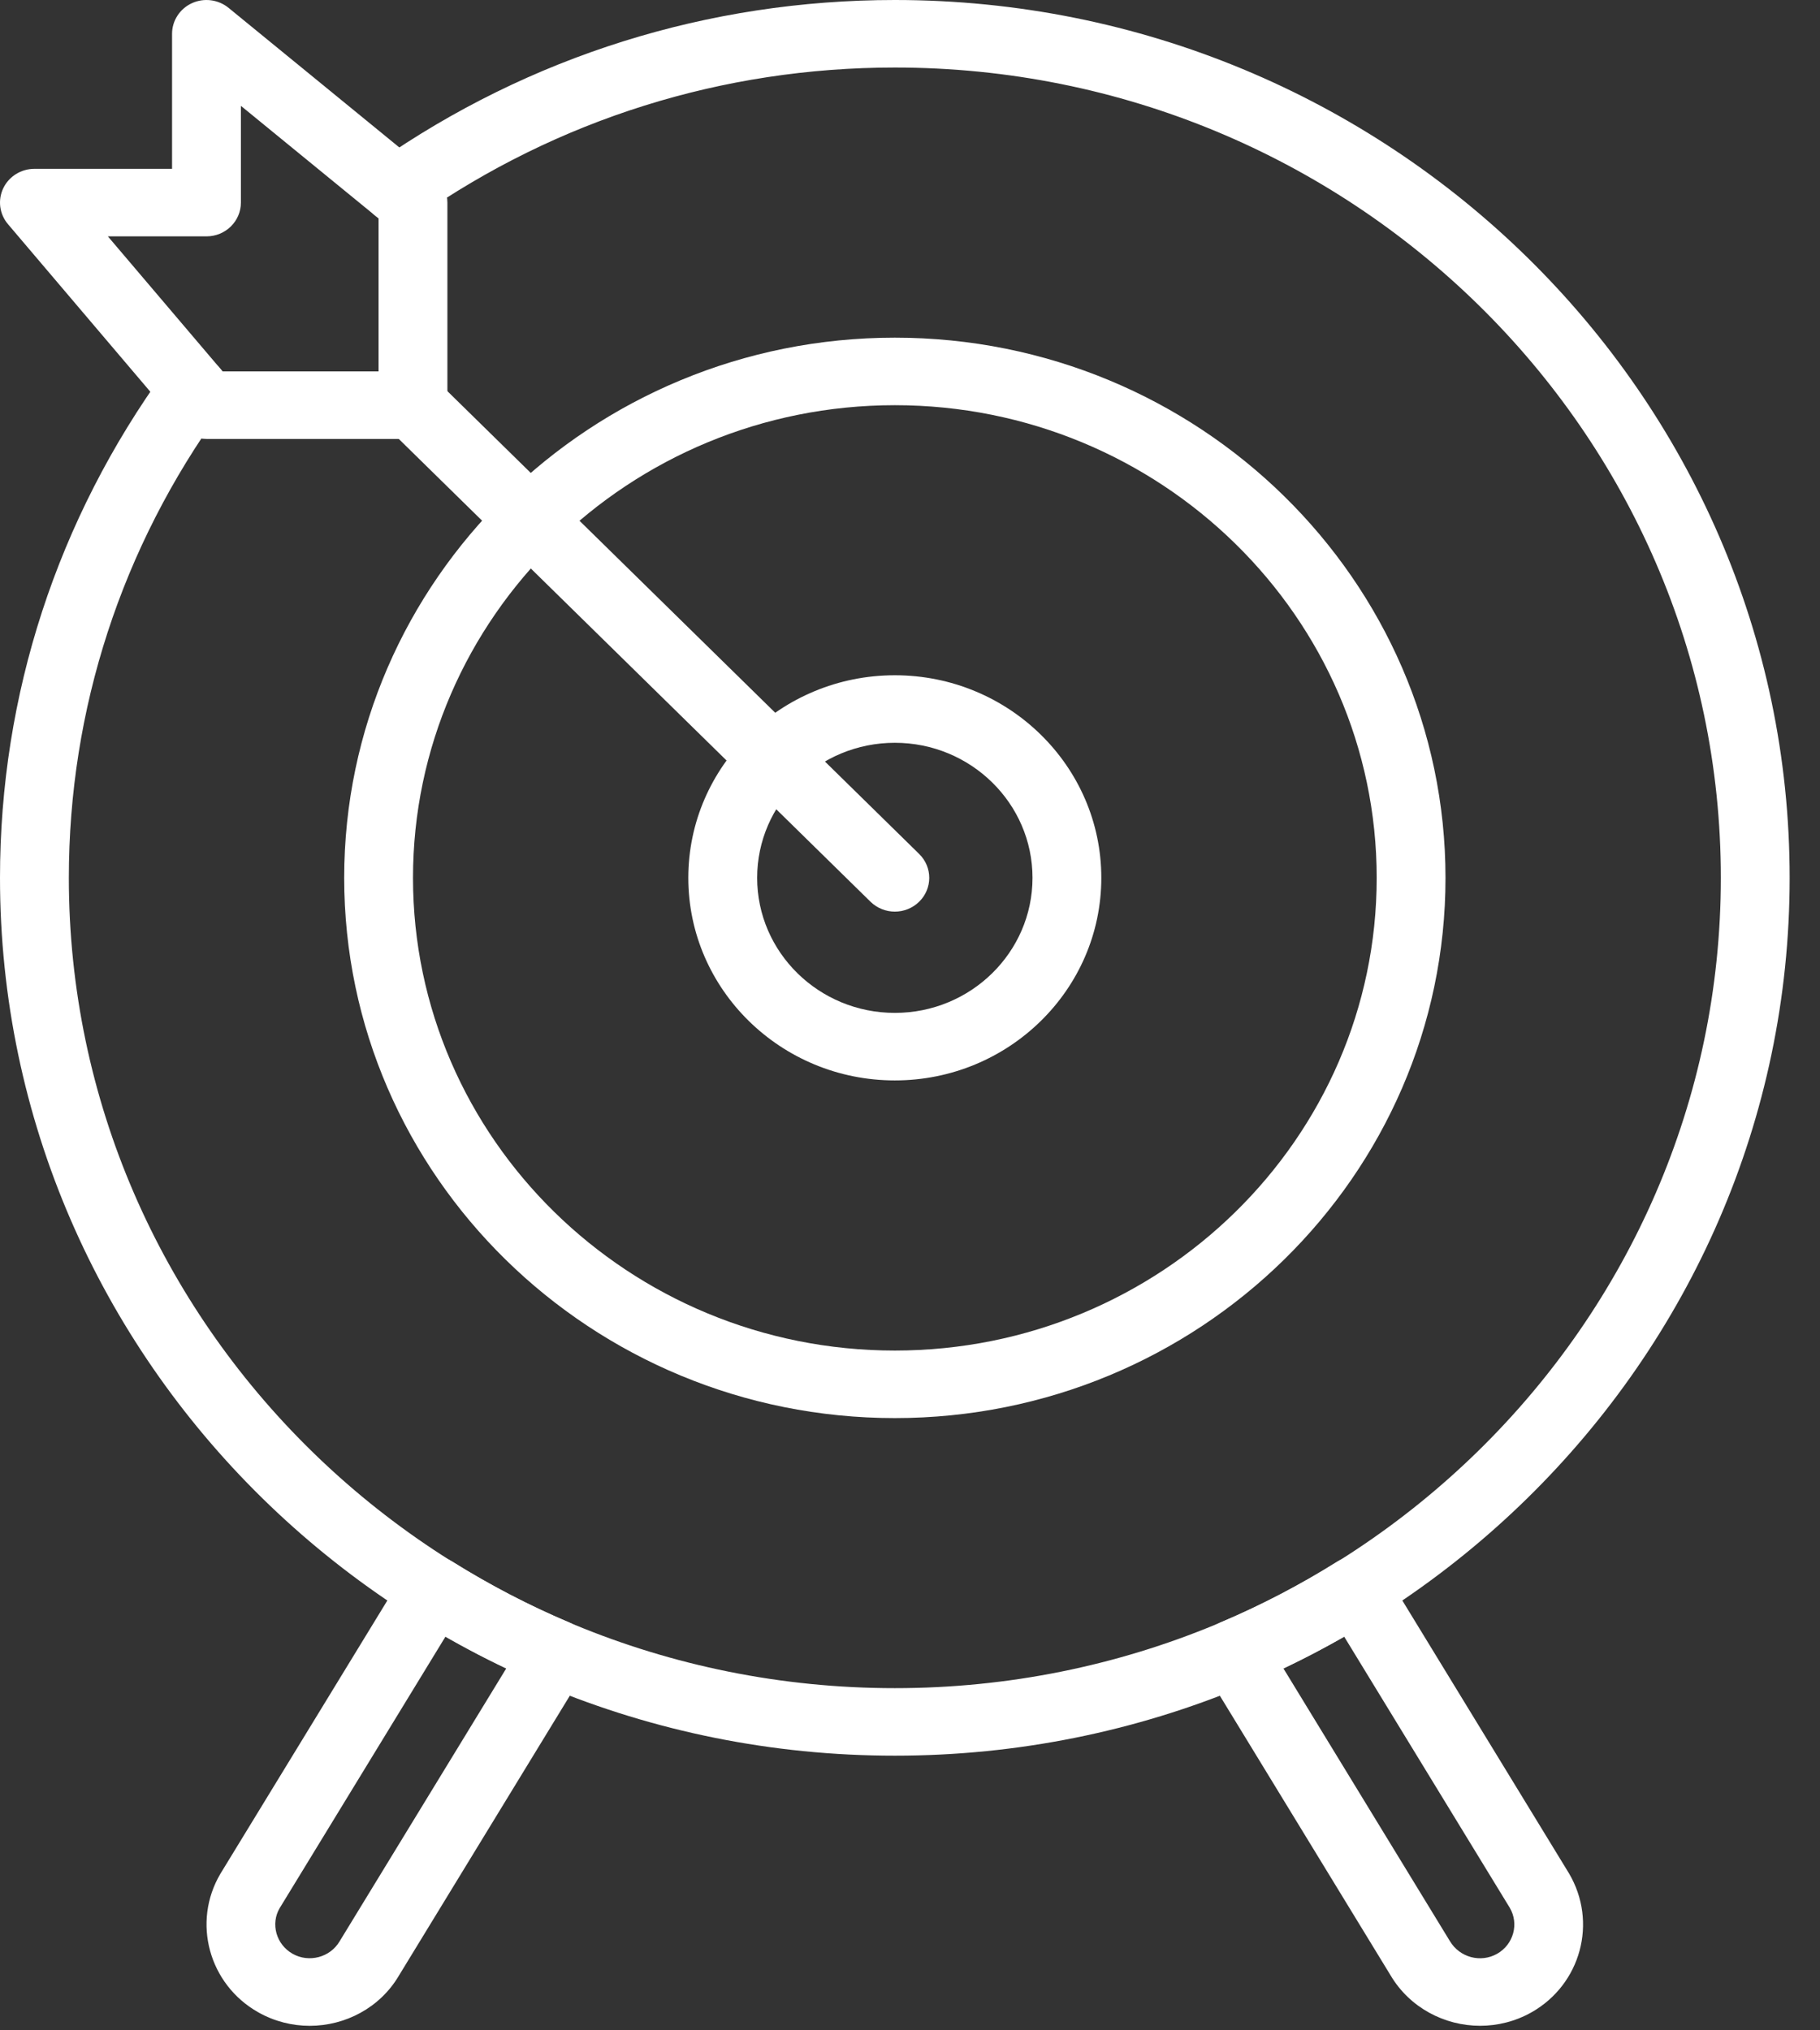<svg width="52" height="58" viewBox="0 0 52 58" fill="none" xmlns="http://www.w3.org/2000/svg">
<rect x="0" y="0" width="52" height="58" fill="#333333" stroke="none"/>
<path fill-rule="evenodd" clip-rule="evenodd" d="M25.567 11.575C17.976 11.575 11.8 17.632 11.8 25.078C11.8 32.524 17.976 38.581 25.567 38.581C33.158 38.581 39.334 32.524 39.334 25.078C39.334 17.632 33.158 11.575 25.567 11.575ZM25.567 40.51C16.892 40.51 9.834 33.587 9.834 25.078C9.834 16.569 16.892 9.646 25.567 9.646C34.242 9.646 41.3 16.569 41.3 25.078C41.3 33.587 34.242 40.51 25.567 40.51Z" fill="white"/>
<path fill-rule="evenodd" clip-rule="evenodd" d="M25.567 21.219C23.397 21.219 21.633 22.949 21.633 25.077C21.633 27.205 23.397 28.935 25.567 28.935C27.736 28.935 29.5 27.205 29.5 25.077C29.5 22.949 27.736 21.219 25.567 21.219ZM25.567 30.864C22.313 30.864 19.666 28.269 19.666 25.077C19.666 21.886 22.313 19.29 25.567 19.29C28.82 19.29 31.466 21.886 31.466 25.077C31.466 28.269 28.82 30.864 25.567 30.864Z" fill="white"/>
<path fill-rule="evenodd" clip-rule="evenodd" d="M36.669 47.661L41.423 55.447C41.703 55.92 42.305 56.079 42.775 55.813C43.244 55.547 43.407 54.956 43.134 54.495L38.404 46.752C37.835 47.078 37.256 47.381 36.669 47.661ZM42.289 57.87C41.269 57.87 40.275 57.351 39.728 56.425L34.418 47.729C34.271 47.49 34.238 47.201 34.325 46.937C34.412 46.672 34.612 46.457 34.872 46.347C36.012 45.865 37.135 45.28 38.21 44.607C38.434 44.468 38.706 44.423 38.964 44.483C39.222 44.543 39.445 44.702 39.581 44.926L44.829 53.517C45.651 54.911 45.168 56.684 43.76 57.484C43.295 57.746 42.789 57.87 42.289 57.87Z" fill="white"/>
<path fill-rule="evenodd" clip-rule="evenodd" d="M12.729 46.751L7.991 54.508C7.727 54.955 7.889 55.546 8.36 55.813C8.825 56.076 9.43 55.919 9.702 55.459L14.465 47.66C13.878 47.381 13.299 47.077 12.729 46.751ZM8.847 57.871C8.347 57.871 7.838 57.745 7.375 57.483C5.966 56.684 5.482 54.911 6.296 53.529L11.553 44.925C11.688 44.701 11.911 44.542 12.17 44.482C12.426 44.422 12.7 44.467 12.923 44.608C13.999 45.28 15.122 45.865 16.262 46.347C16.521 46.457 16.722 46.672 16.808 46.936C16.895 47.201 16.861 47.49 16.716 47.728L11.397 56.437C10.857 57.355 9.866 57.871 8.847 57.871Z" fill="white"/>
<path fill-rule="evenodd" clip-rule="evenodd" d="M25.567 26.042C25.315 26.042 25.063 25.947 24.871 25.759L11.105 12.256C10.72 11.879 10.72 11.269 11.105 10.892C11.489 10.515 12.111 10.515 12.495 10.892L26.262 24.395C26.646 24.772 26.646 25.382 26.262 25.759C26.07 25.947 25.818 26.042 25.567 26.042Z" fill="white"/>
<path fill-rule="evenodd" clip-rule="evenodd" d="M6.361 10.61H10.816V6.239L6.883 3.024V5.787C6.883 6.32 6.443 6.752 5.9 6.752H3.082L6.361 10.61ZM11.8 12.539H5.9C5.608 12.539 5.331 12.411 5.144 12.191L0.228 6.404C-0.016 6.117 -0.069 5.717 0.093 5.378C0.254 5.04 0.602 4.823 0.983 4.823H4.916V0.965C4.916 0.59 5.138 0.25 5.483 0.091C5.827 -0.067 6.236 -0.016 6.53 0.224L12.43 5.046C12.653 5.23 12.783 5.501 12.783 5.787V11.574C12.783 12.107 12.343 12.539 11.8 12.539Z" fill="white"/>
<path fill-rule="evenodd" clip-rule="evenodd" d="M25.567 50.154C11.469 50.154 0 38.904 0 25.077C0 19.854 1.634 14.841 4.727 10.577C5.04 10.143 5.652 10.041 6.098 10.35C6.539 10.659 6.643 11.261 6.329 11.695C3.475 15.631 1.967 20.258 1.967 25.077C1.967 37.84 12.554 48.225 25.567 48.225C38.579 48.225 49.167 37.84 49.167 25.077C49.167 12.314 38.579 1.929 25.567 1.929C20.652 1.929 15.935 3.409 11.924 6.209C11.482 6.518 10.867 6.416 10.552 5.981C10.238 5.547 10.342 4.945 10.783 4.636C15.13 1.603 20.241 0 25.567 0C39.665 0 51.133 11.25 51.133 25.077C51.133 38.904 39.665 50.154 25.567 50.154Z" fill="white"/>
</svg>
